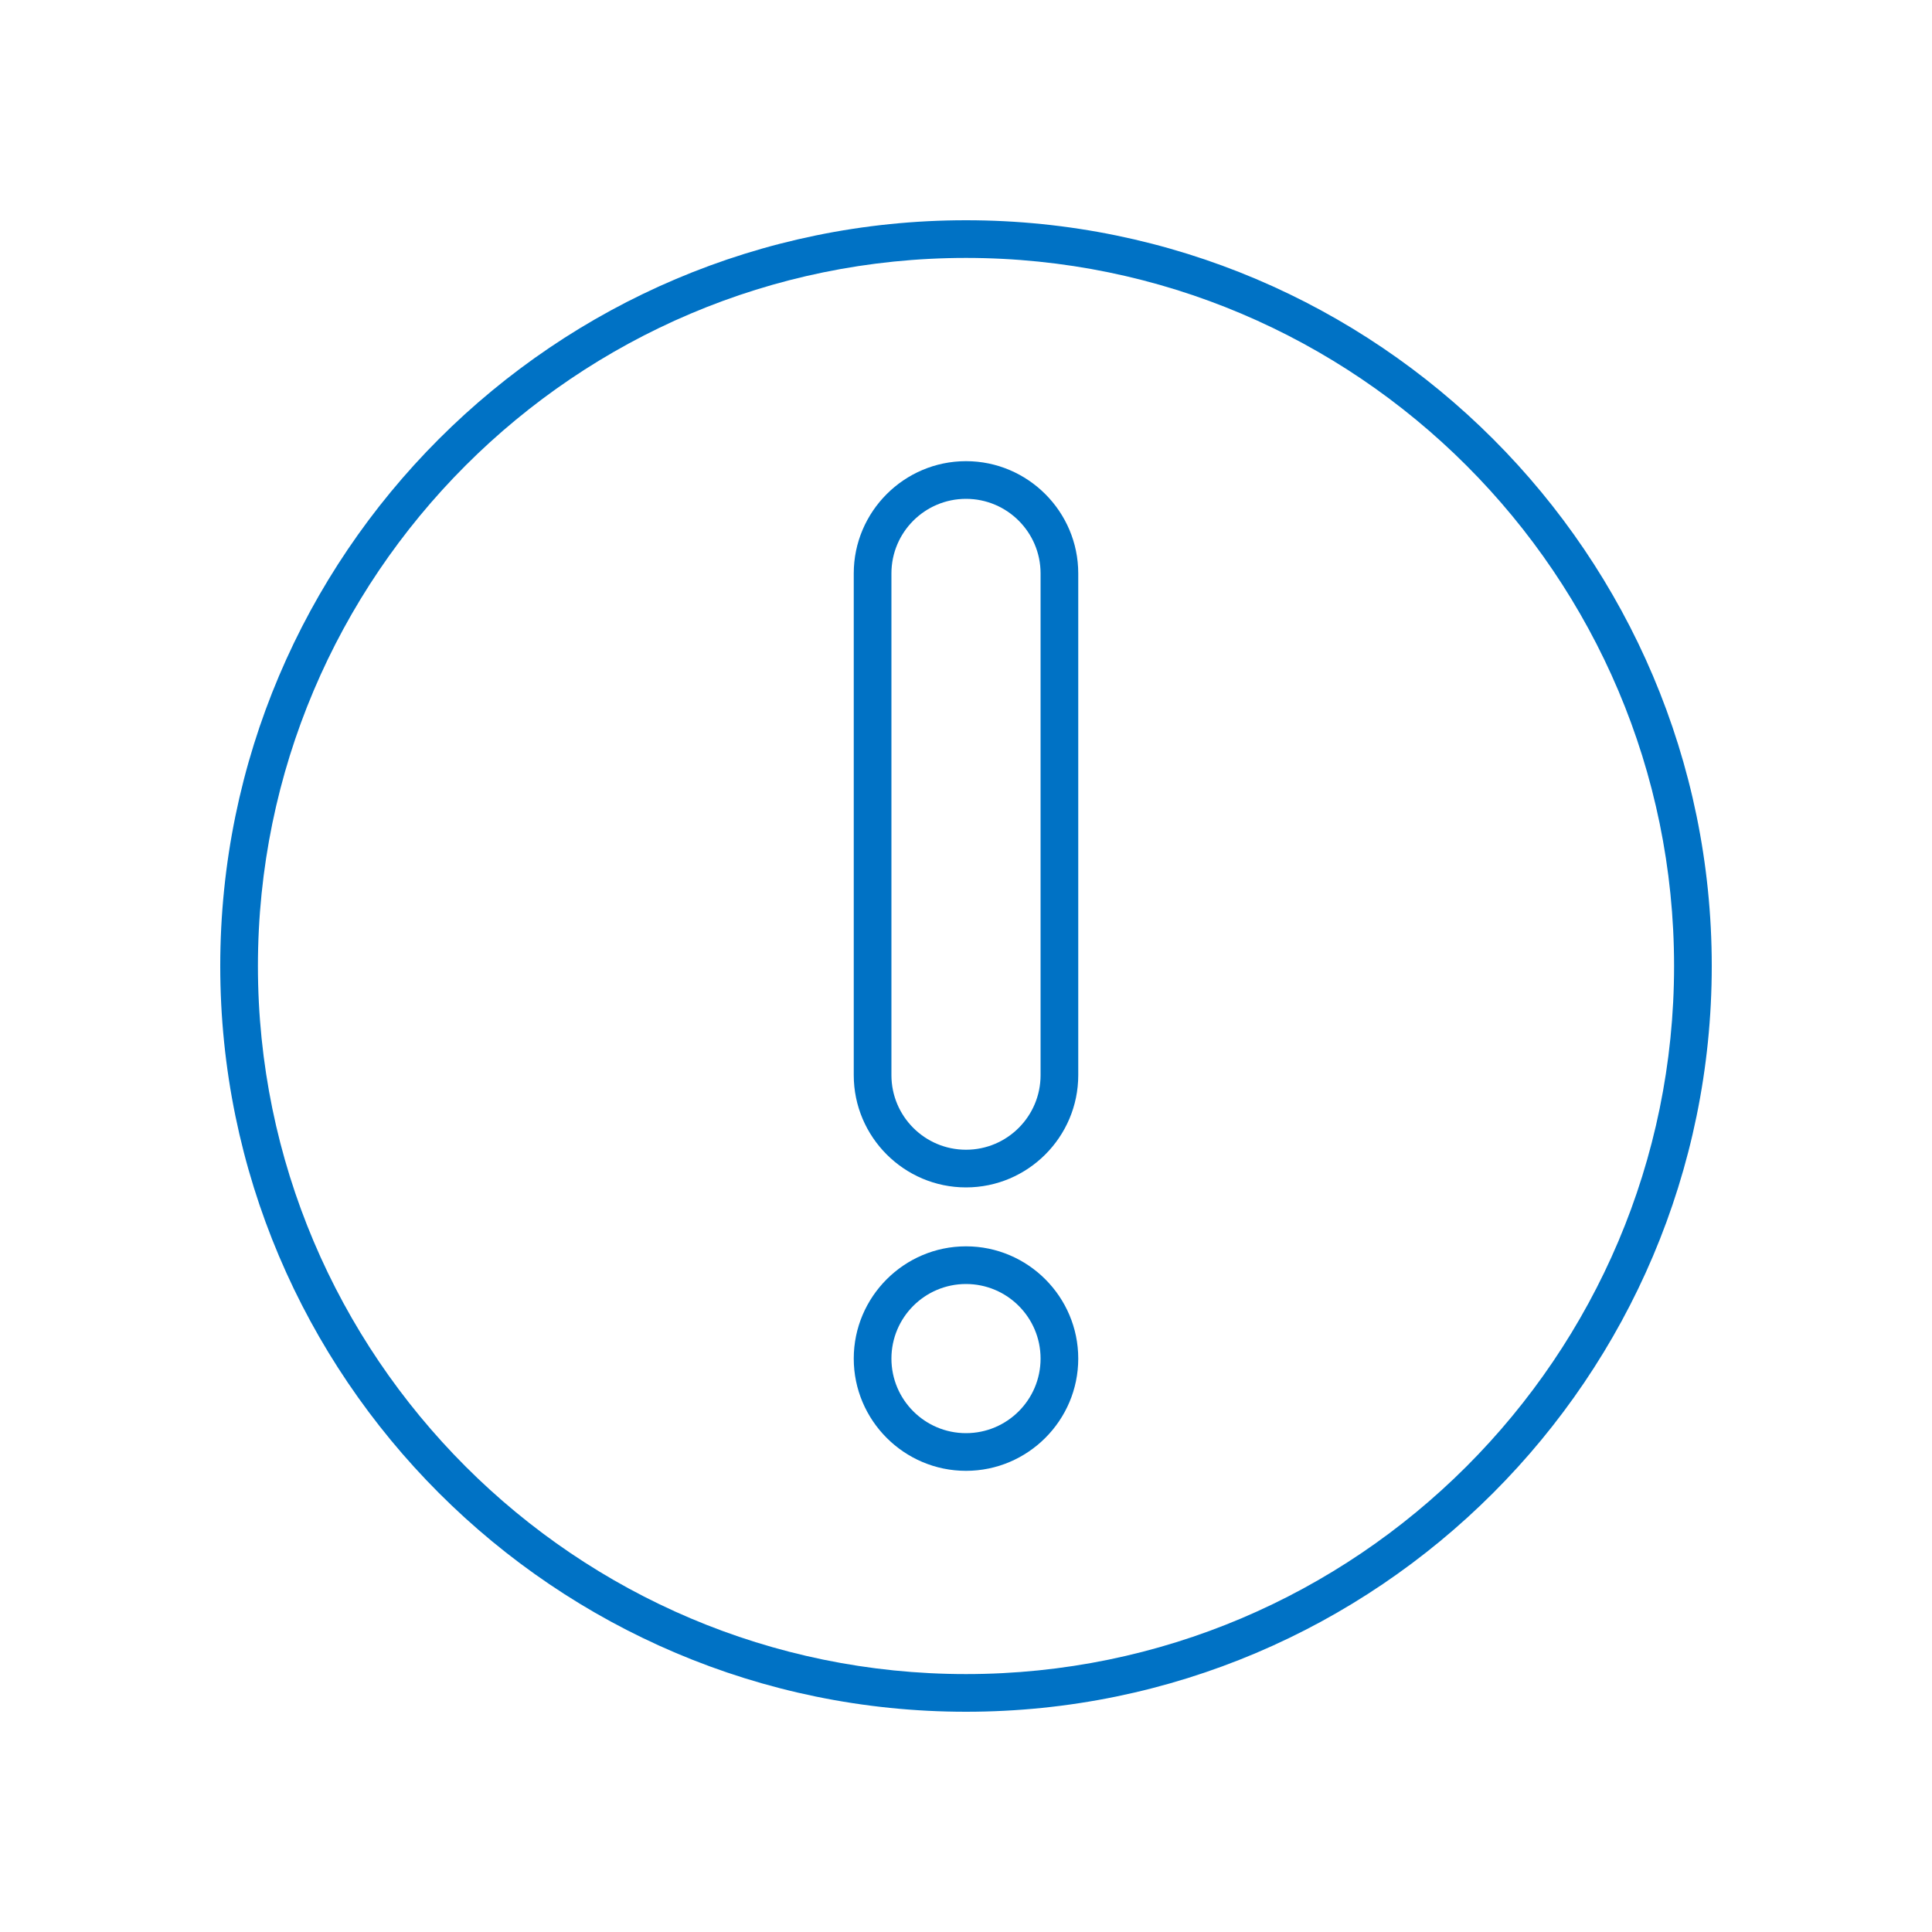 <?xml version="1.0" encoding="UTF-8"?>
<svg id="Layer_1" data-name="Layer 1" xmlns="http://www.w3.org/2000/svg" viewBox="0 0 100 100">
  <defs>
    <style>
      .cls-1 {
        fill: #0072c5;
      }
    </style>
  </defs>
  <g>
    <path class="cls-1" d="M50,76.13c-3.2,0-5.81-2.61-5.81-5.81s2.61-5.81,5.81-5.81,5.81,2.61,5.81,5.81-2.61,5.81-5.81,5.81ZM50,66.46c-2.13,0-3.86,1.73-3.86,3.86s1.73,3.86,3.86,3.86,3.86-1.73,3.86-3.86-1.73-3.86-3.86-3.86Z"/>
    <path class="cls-1" d="M50,61.46c-3.2,0-5.81-2.61-5.81-5.81v-25.97c0-3.2,2.61-5.81,5.81-5.81s5.81,2.61,5.81,5.81v25.97c0,3.2-2.61,5.81-5.81,5.81ZM50,25.82c-2.13,0-3.86,1.73-3.86,3.86v25.97c0,2.13,1.73,3.86,3.86,3.86s3.86-1.73,3.86-3.86v-25.97c0-2.13-1.73-3.86-3.86-3.86Z"/>
  </g>
  <path class="cls-1" d="M50,88.6c-21.28,0-38.6-17.32-38.6-38.6S28.72,11.4,50,11.4s38.6,17.32,38.6,38.6-17.32,38.6-38.6,38.6ZM50,13.35c-20.21,0-36.65,16.44-36.65,36.65s16.44,36.65,36.65,36.65,36.65-16.44,36.65-36.65S70.21,13.35,50,13.35Z"/>
</svg>